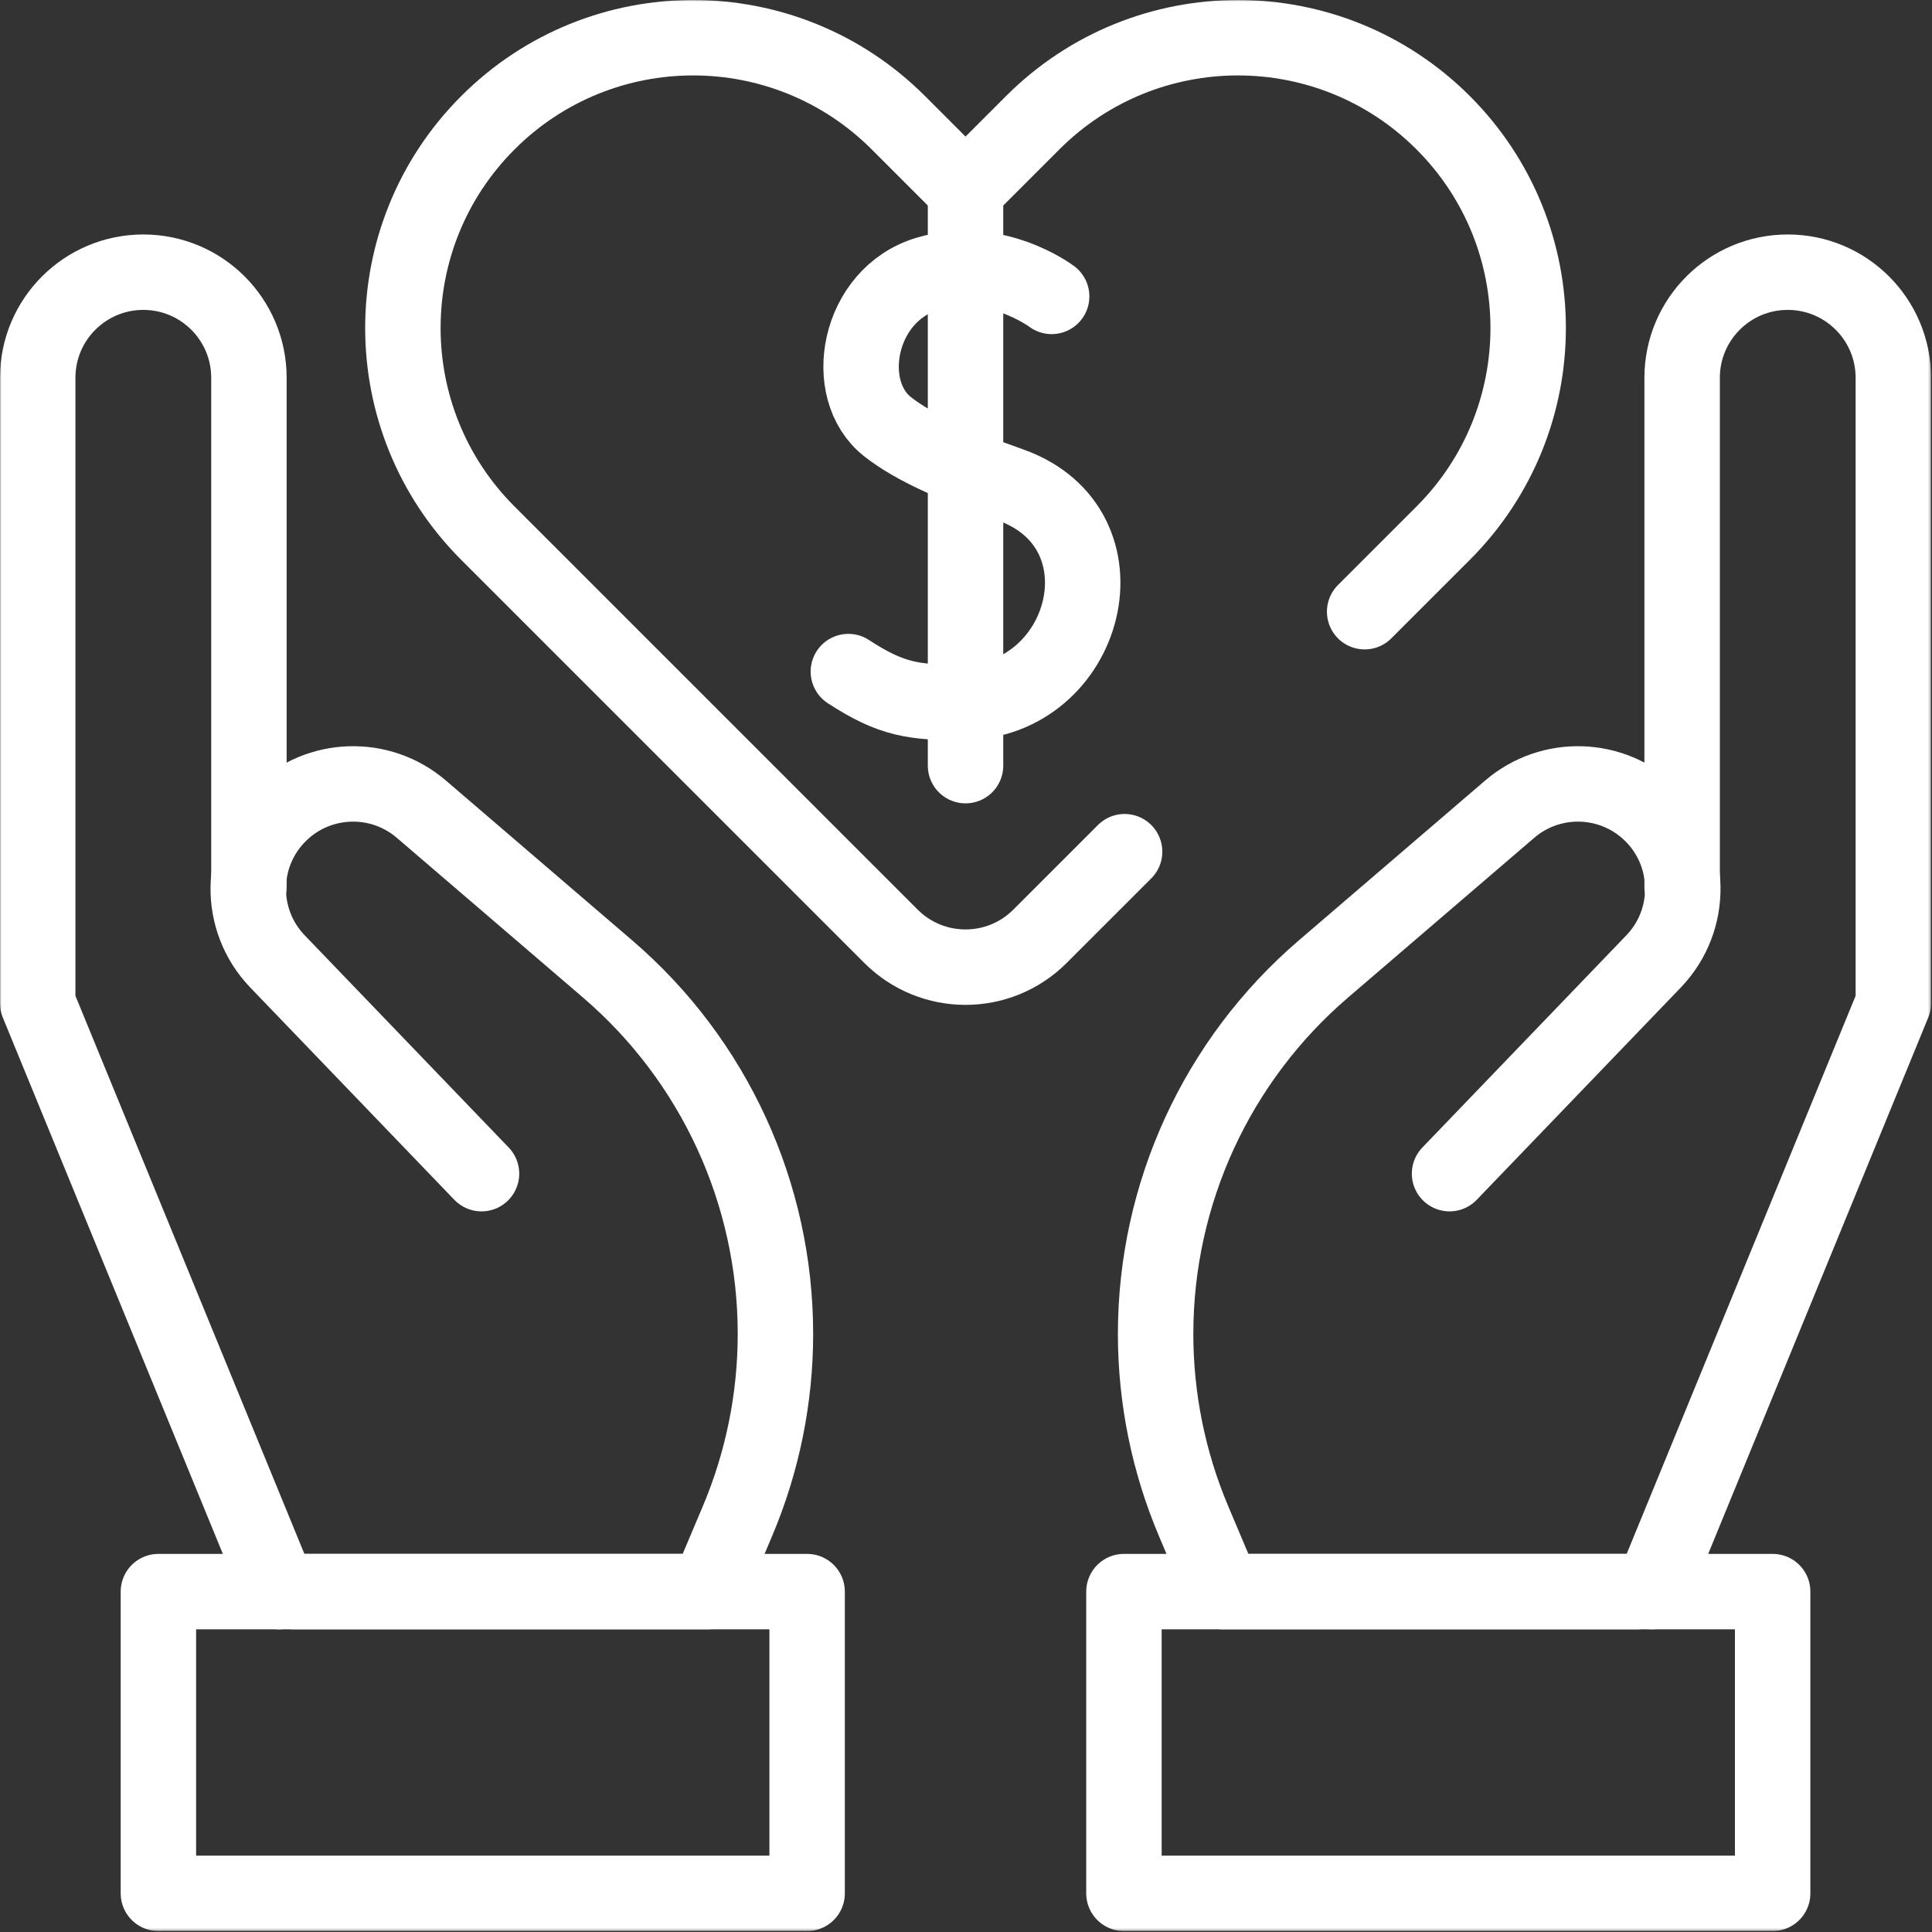 <svg width="683" height="683" viewBox="0 0 683 683" fill="none" xmlns="http://www.w3.org/2000/svg">
<rect x="0" y="0" width="683" height="683" fill="#333333" stroke="none"/>
<g clip-path="url(#clip0_3226_358)">
<mask id="mask0_3226_358" style="mask-type:luminance" maskUnits="userSpaceOnUse" x="0" y="0" width="683" height="683">
<path d="M0 0H682.667V682.667H0V0Z" fill="white"/>
</mask>
<g mask="url(#mask0_3226_358)">
<path d="M98.666 562.667L13.333 354.667V133.556C13.333 112.937 30.048 96.223 50.666 96.223C71.285 96.223 88 112.937 88 133.556V313.667" stroke="white" stroke-width="26.667" stroke-miterlimit="10" stroke-linecap="round" stroke-linejoin="round"/>
<path d="M170.225 414.912L98.103 339.887C83.981 325.195 84.366 301.856 98.967 287.639C112.714 274.255 134.402 273.571 148.963 286.063L214.85 342.587C252.481 374.868 274.134 421.975 274.134 471.555C274.134 494.287 269.573 516.789 260.721 537.727L250.175 562.667H103.911" stroke="white" stroke-width="26.667" stroke-miterlimit="10" stroke-linecap="round" stroke-linejoin="round"/>
<path d="M584 562.667L669.333 354.667V133.556C669.333 112.937 652.619 96.223 632 96.223C611.381 96.223 594.667 112.937 594.667 133.556V313.667" stroke="white" stroke-width="26.667" stroke-miterlimit="10" stroke-linecap="round" stroke-linejoin="round"/>
<path d="M512.442 414.912L584.563 339.887C598.686 325.195 598.3 301.856 583.699 287.639C569.952 274.255 548.264 273.571 533.703 286.063L467.816 342.587C430.186 374.868 408.532 421.975 408.532 471.555C408.532 494.287 413.094 516.789 421.946 537.727L432.491 562.667H578.755" stroke="white" stroke-width="26.667" stroke-miterlimit="10" stroke-linecap="round" stroke-linejoin="round"/>
<path d="M482.429 216.244L510.182 188.494C550.257 148.426 550.258 83.457 510.188 43.386C470.118 3.318 405.153 3.317 365.084 43.385L341.336 67.134L317.588 43.386C277.518 3.317 212.553 3.317 172.485 43.386L172.48 43.392C132.41 83.46 132.41 148.425 172.48 188.494L314.986 331.001C329.529 345.545 353.108 345.545 367.653 331.004L397.57 301.09" stroke="white" stroke-width="26.667" stroke-miterlimit="10" stroke-linecap="round" stroke-linejoin="round"/>
<path d="M371.781 104.783C371.781 104.783 351.774 89.626 327.741 96.846C303.209 104.217 297.124 137.794 313.79 150.866C323.361 158.373 337.76 164.543 357.168 171.403C400.604 186.758 384.546 248.013 340.364 248.307C323.121 248.422 315.06 247.327 299.913 237.419" stroke="white" stroke-width="26.667" stroke-miterlimit="10" stroke-linecap="round" stroke-linejoin="round"/>
<path d="M341.333 67.125V270.666" stroke="white" stroke-width="26.667" stroke-miterlimit="10" stroke-linecap="round" stroke-linejoin="round"/>
<path d="M285.333 669.333V562.667H56V669.333H285.333Z" stroke="white" stroke-width="26.667" stroke-miterlimit="10" stroke-linecap="round" stroke-linejoin="round"/>
<path d="M397.333 669.333V562.667H626.666V669.333H397.333Z" stroke="white" stroke-width="26.667" stroke-miterlimit="10" stroke-linecap="round" stroke-linejoin="round"/>
</g>
</g>
<defs>
<clipPath id="clip0_3226_358">
<rect width="682.667" height="682.667" fill="white"/>
</clipPath>
</defs>
</svg>
